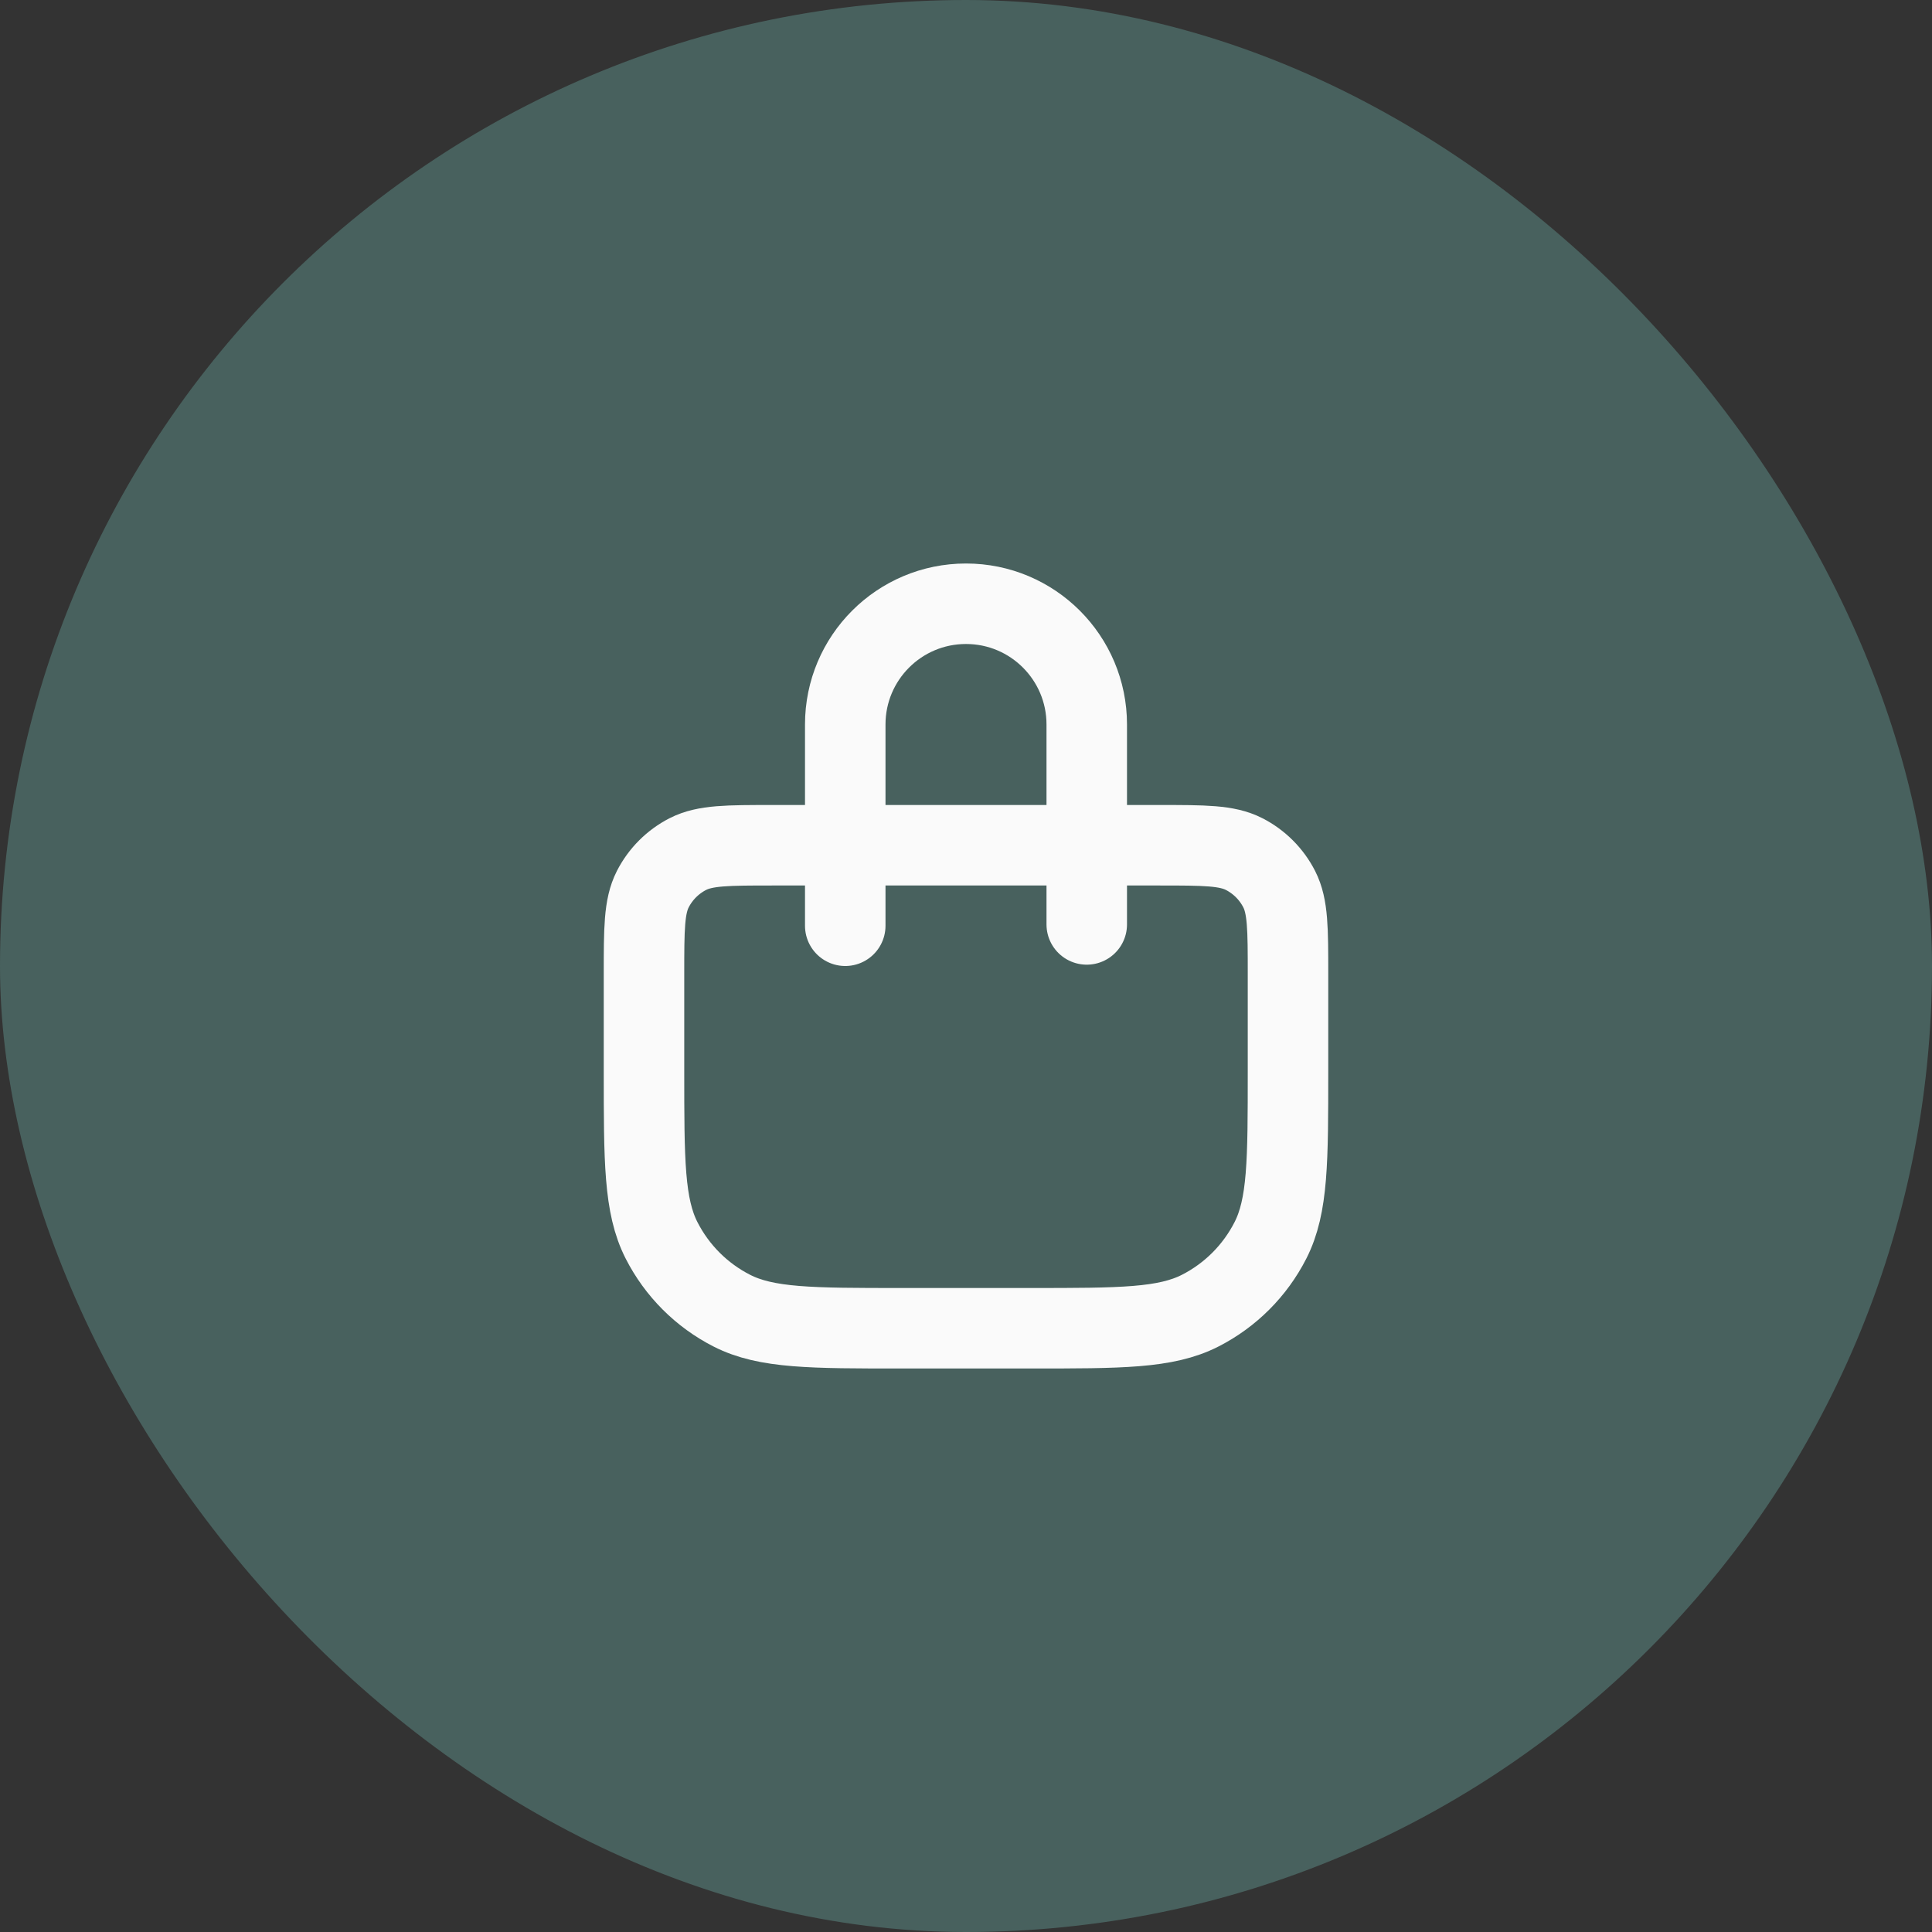 <svg width="48" height="48" viewBox="0 0 48 48" fill="none" xmlns="http://www.w3.org/2000/svg">
<rect x="0" y="0" width="48" height="48" fill="#333333" stroke="none"/>
<rect width="48" height="48" rx="24" fill="#48615e"/>
<path d="M21 23V18C21 16.343 22.343 15 24 15C25.657 15 27 16.343 27 18V22.967M22.4 33H25.6C27.84 33 28.96 33 29.816 32.564C30.569 32.181 31.18 31.569 31.564 30.816C32 29.96 32 28.84 32 26.6V24.2C32 23.08 32 22.52 31.782 22.092C31.59 21.716 31.284 21.41 30.908 21.218C30.48 21 29.92 21 28.8 21H19.2C18.08 21 17.52 21 17.092 21.218C16.716 21.41 16.41 21.716 16.218 22.092C16 22.52 16 23.08 16 24.2V26.6C16 28.84 16 29.96 16.436 30.816C16.82 31.569 17.431 32.181 18.184 32.564C19.04 33 20.16 33 22.4 33Z" stroke="#FAFAFA" stroke-width="2" stroke-linecap="round" stroke-linejoin="round"/>
</svg>
